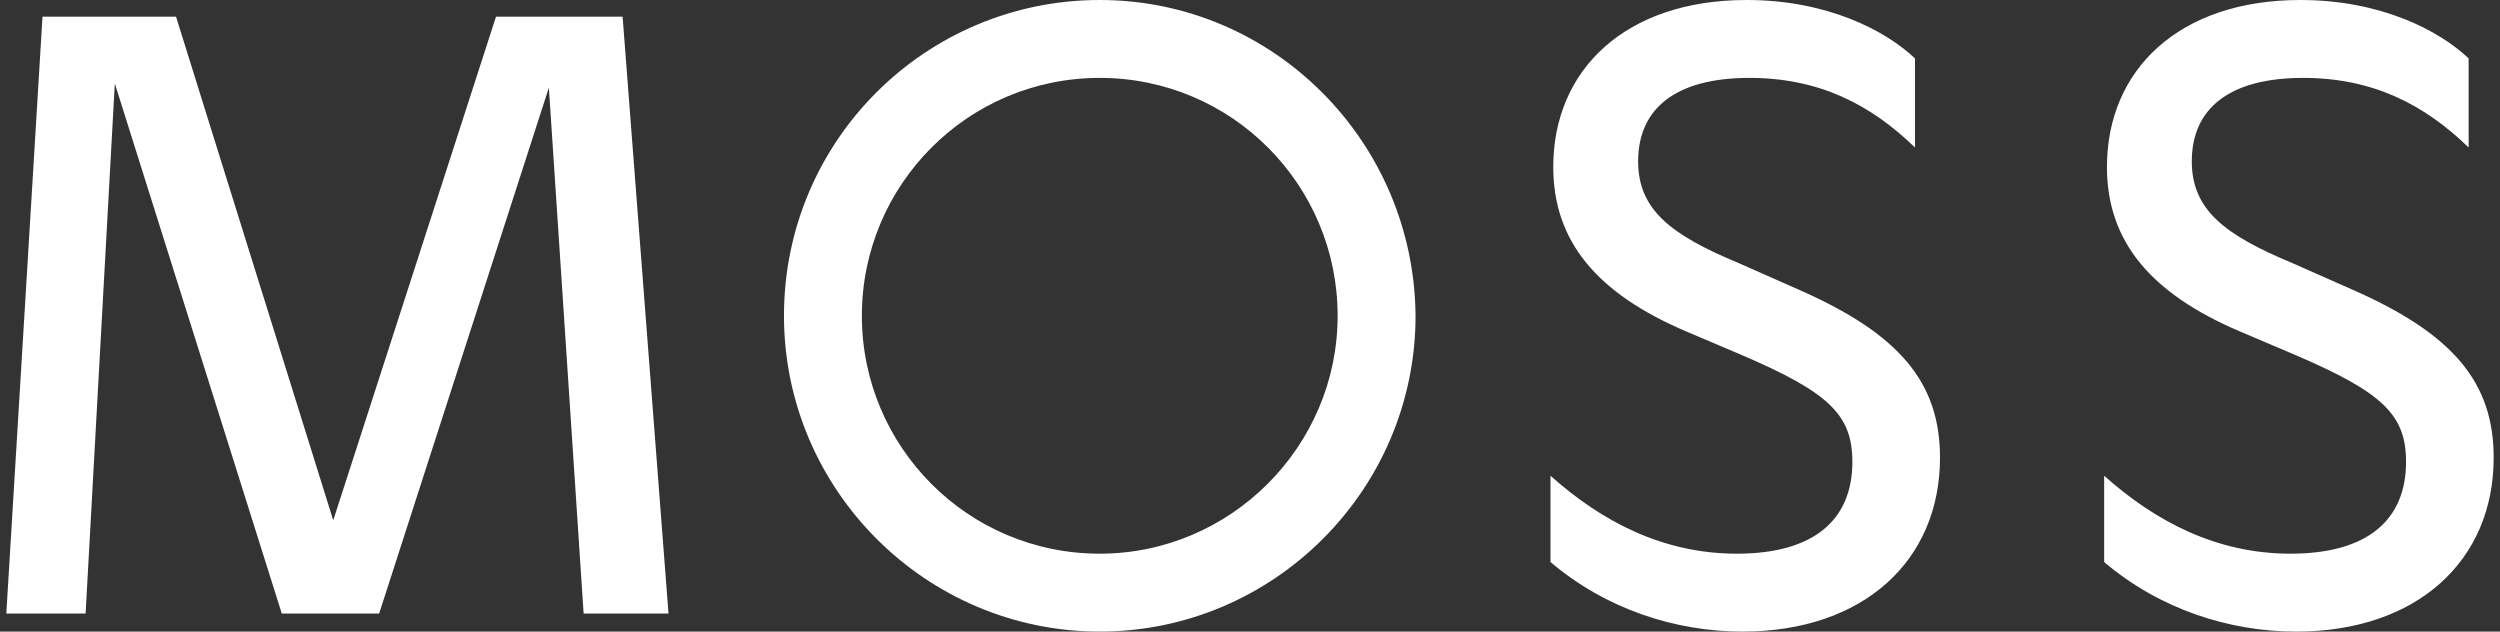 <svg width="95" height="24" viewBox="0 0 95 24" fill="none" xmlns="http://www.w3.org/2000/svg">
<rect x="0" y="0" width="95" height="24" fill="#333333" stroke="none"/>
<g clip-path="url(#clip0_306_355)">
<path d="M25.403 23.313H22.178L20.857 3.33L14.408 23.313H10.707L4.363 3.172L3.253 23.313H0.24L1.615 0.634H6.689L12.663 19.771L18.848 0.634H23.659L25.403 23.313ZM41.791 0C35.183 0 29.791 5.339 29.791 12C29.791 18.608 35.183 24 41.791 24C48.399 24 53.791 18.608 53.791 12C53.738 5.392 48.399 0 41.791 0ZM41.791 21.04C36.769 21.04 32.751 16.969 32.751 12C32.751 7.031 36.769 2.96 41.791 2.96C46.813 2.96 50.83 7.031 50.83 12C50.83 16.969 46.76 21.04 41.791 21.04ZM58.919 21.357V18.079C60.874 19.824 63.2 21.04 66.002 21.04C68.91 21.04 70.39 19.771 70.39 17.551C70.39 15.753 69.491 14.908 66.161 13.48L64.046 12.582C60.716 11.154 59.024 9.198 59.024 6.344C59.024 2.643 61.773 0 66.372 0C69.438 0 71.659 1.163 72.769 2.22V5.604C71.077 3.965 69.121 2.96 66.478 2.96C63.676 2.96 62.249 4.123 62.249 6.132C62.249 7.982 63.518 8.934 66.055 9.991L68.328 10.996C72.187 12.687 73.72 14.537 73.72 17.392C73.72 21.304 70.813 24 66.214 24C63.676 24 61.033 23.154 58.919 21.357ZM79.958 21.357V18.079C81.914 19.824 84.24 21.04 87.042 21.04C89.949 21.04 91.43 19.771 91.43 17.551C91.43 15.753 90.531 14.908 87.2 13.48L85.086 12.582C81.755 11.154 80.064 9.198 80.064 6.344C80.064 2.643 82.813 0 87.412 0C90.478 0 92.698 1.163 93.808 2.22V5.604C92.117 3.965 90.161 2.96 87.518 2.96C84.716 2.96 83.288 4.123 83.288 6.132C83.288 7.982 84.557 8.934 87.095 9.991L89.368 10.996C93.227 12.687 94.76 14.537 94.76 17.392C94.76 21.304 91.852 24 87.253 24C84.716 24 82.073 23.154 79.958 21.357Z" fill="white"/>
</g>
<defs>
<clipPath id="clip0_306_355">
<rect width="95" height="24" fill="white"/>
</clipPath>
</defs>
</svg>
